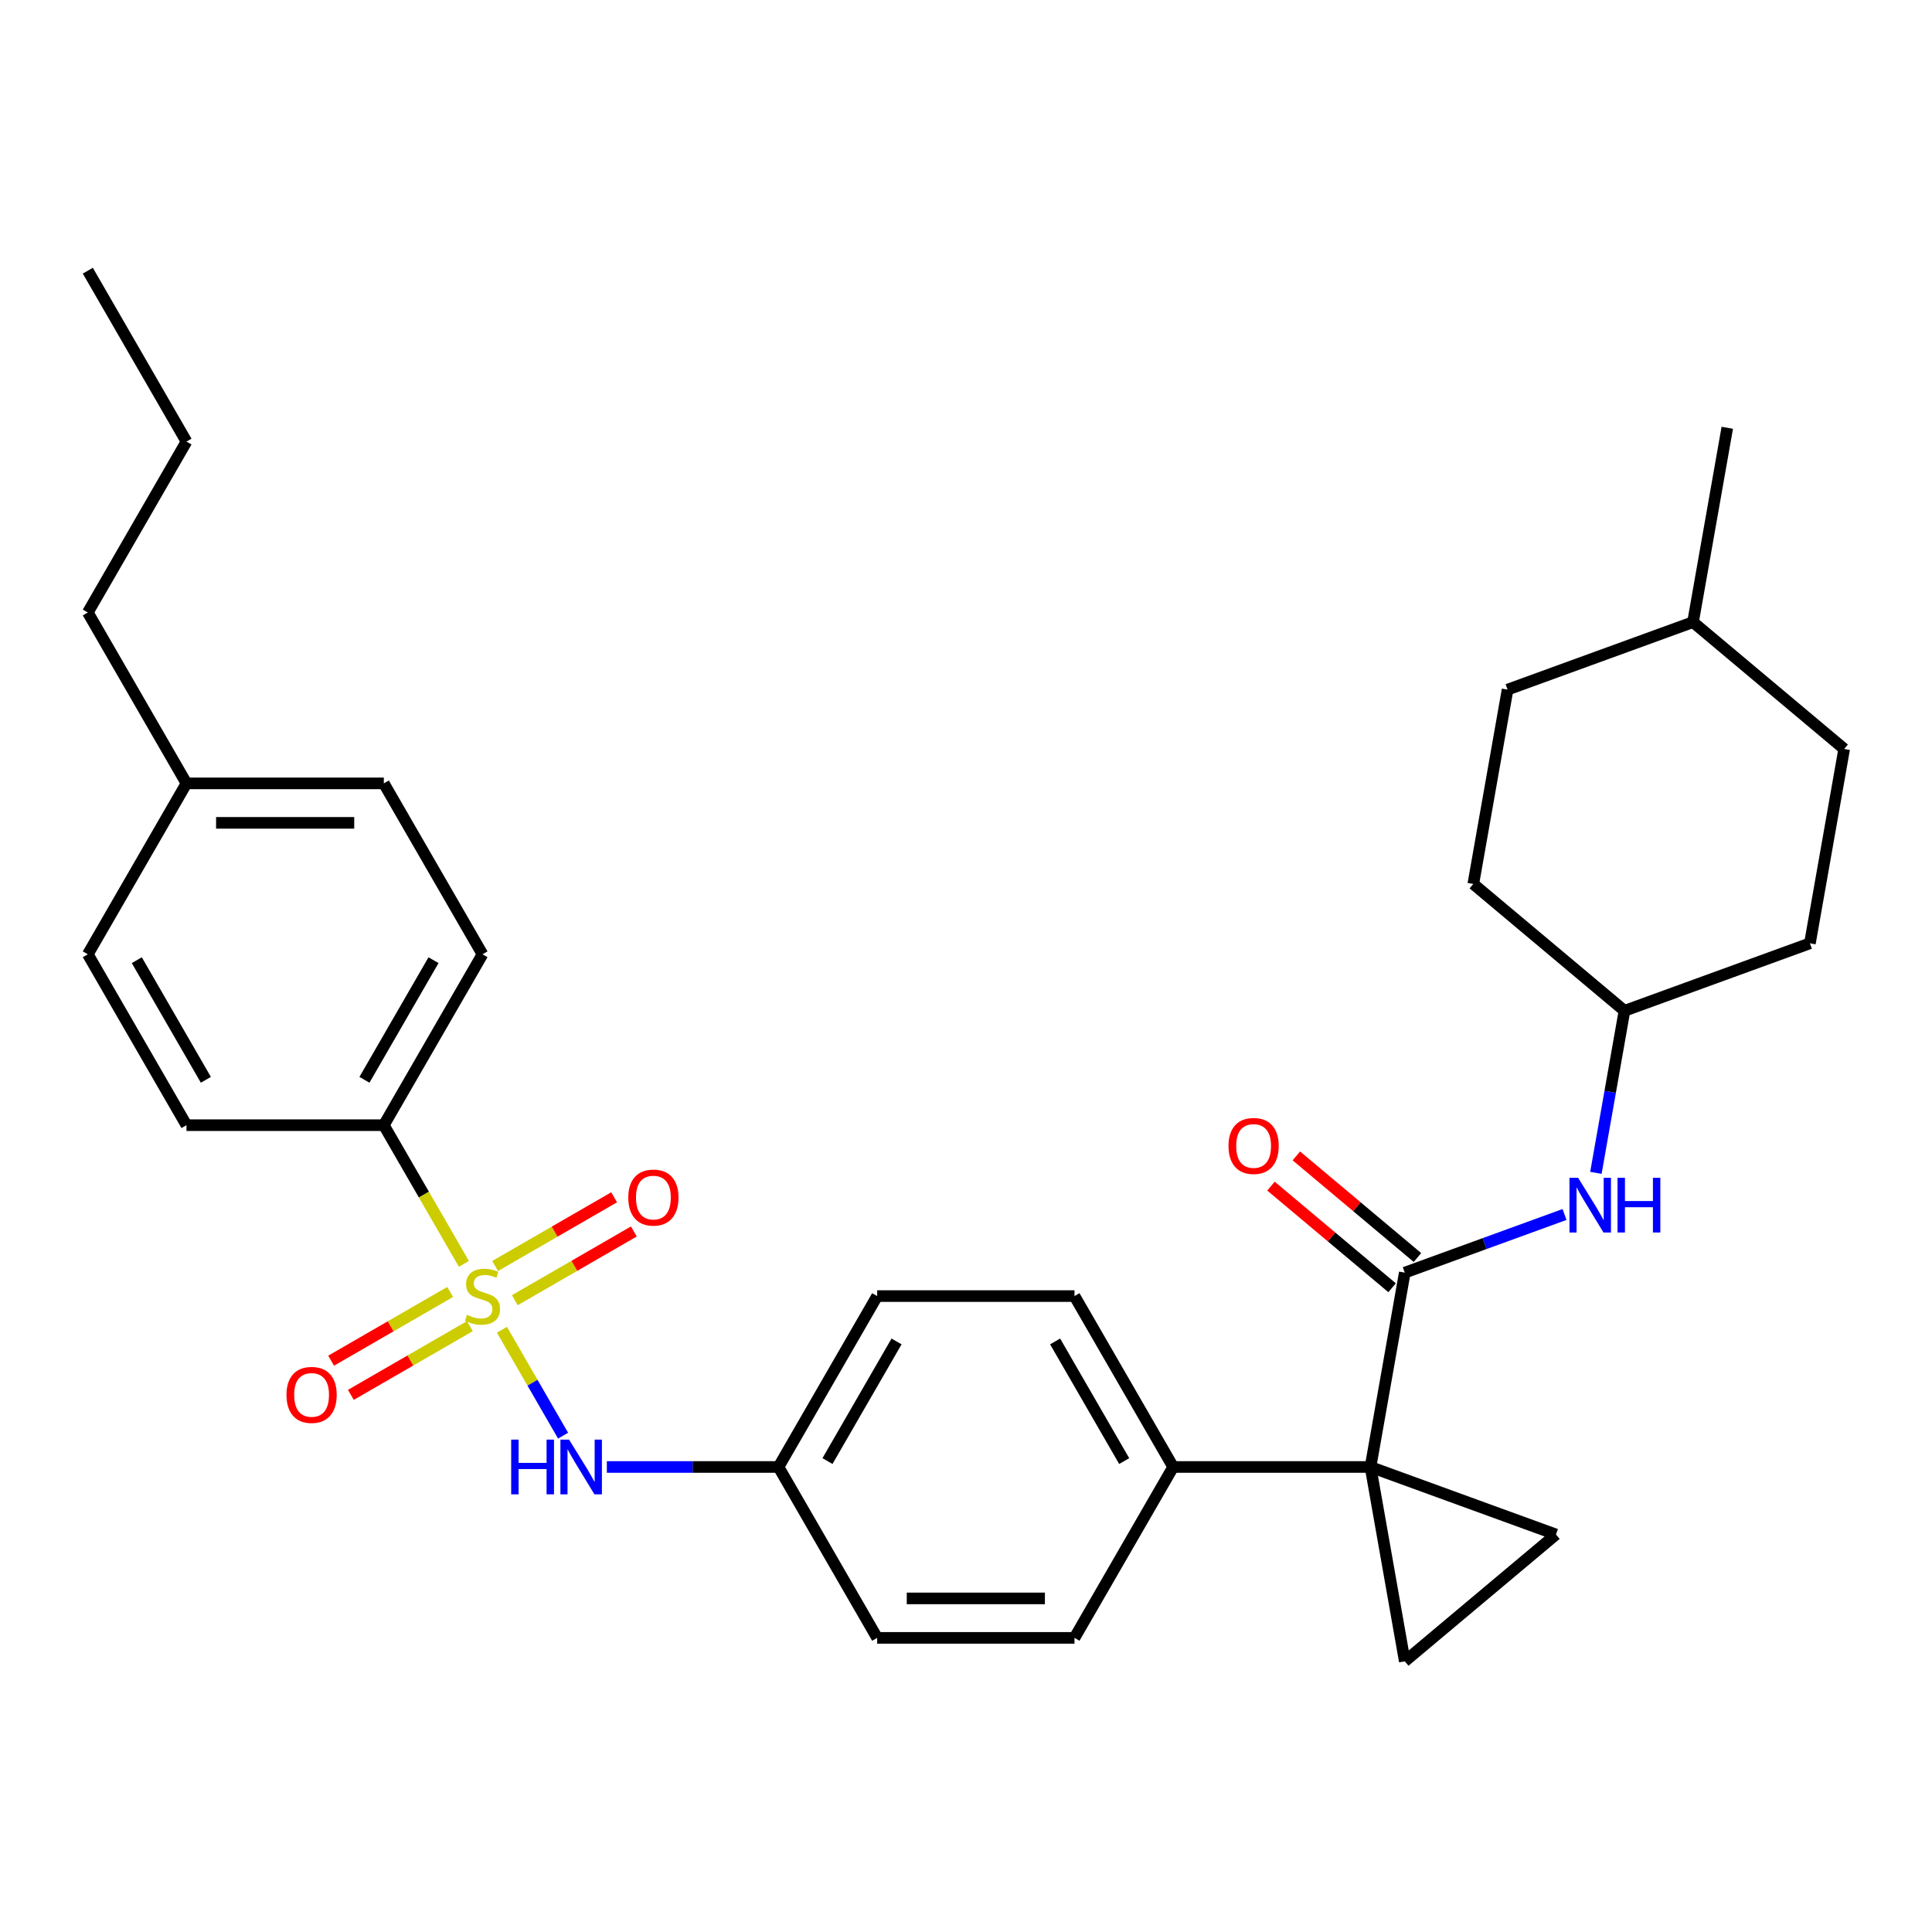 <?xml version='1.0' encoding='iso-8859-1'?>
<svg version='1.1' baseProfile='full'
              xmlns='http://www.w3.org/2000/svg'
                      xmlns:rdkit='http://www.rdkit.org/xml'
                      xmlns:xlink='http://www.w3.org/1999/xlink'
                  xml:space='preserve'
width='1000px' height='1000px' viewBox='0 0 1000 1000'>
<!-- END OF HEADER -->
<rect style='opacity:1.0;fill:#FFFFFF;stroke:none' width='1000' height='1000' x='0' y='0'> </rect>
<path class='bond-4' d='M 259.802,688.281 L 275.626,715.688' style='fill:none;fill-rule:evenodd;stroke:#CCCC00;stroke-width:6px;stroke-linecap:butt;stroke-linejoin:miter;stroke-opacity:1' />
<path class='bond-4' d='M 275.626,715.688 L 291.449,743.094' style='fill:none;fill-rule:evenodd;stroke:#0000FF;stroke-width:6px;stroke-linecap:butt;stroke-linejoin:miter;stroke-opacity:1' />
<path class='bond-5' d='M 240.111,654.174 L 219.389,618.282' style='fill:none;fill-rule:evenodd;stroke:#CCCC00;stroke-width:6px;stroke-linecap:butt;stroke-linejoin:miter;stroke-opacity:1' />
<path class='bond-5' d='M 219.389,618.282 L 198.666,582.391' style='fill:none;fill-rule:evenodd;stroke:#000000;stroke-width:6px;stroke-linecap:butt;stroke-linejoin:miter;stroke-opacity:1' />
<path class='bond-8' d='M 232.996,668.718 L 202.194,686.503' style='fill:none;fill-rule:evenodd;stroke:#CCCC00;stroke-width:6px;stroke-linecap:butt;stroke-linejoin:miter;stroke-opacity:1' />
<path class='bond-8' d='M 202.194,686.503 L 171.391,704.287' style='fill:none;fill-rule:evenodd;stroke:#FF0000;stroke-width:6px;stroke-linecap:butt;stroke-linejoin:miter;stroke-opacity:1' />
<path class='bond-8' d='M 243.211,686.41 L 212.408,704.194' style='fill:none;fill-rule:evenodd;stroke:#CCCC00;stroke-width:6px;stroke-linecap:butt;stroke-linejoin:miter;stroke-opacity:1' />
<path class='bond-8' d='M 212.408,704.194 L 181.605,721.978' style='fill:none;fill-rule:evenodd;stroke:#FF0000;stroke-width:6px;stroke-linecap:butt;stroke-linejoin:miter;stroke-opacity:1' />
<path class='bond-9' d='M 266.478,672.977 L 297.281,655.193' style='fill:none;fill-rule:evenodd;stroke:#CCCC00;stroke-width:6px;stroke-linecap:butt;stroke-linejoin:miter;stroke-opacity:1' />
<path class='bond-9' d='M 297.281,655.193 L 328.083,637.409' style='fill:none;fill-rule:evenodd;stroke:#FF0000;stroke-width:6px;stroke-linecap:butt;stroke-linejoin:miter;stroke-opacity:1' />
<path class='bond-9' d='M 256.264,655.285 L 287.066,637.501' style='fill:none;fill-rule:evenodd;stroke:#CCCC00;stroke-width:6px;stroke-linecap:butt;stroke-linejoin:miter;stroke-opacity:1' />
<path class='bond-9' d='M 287.066,637.501 L 317.869,619.717' style='fill:none;fill-rule:evenodd;stroke:#FF0000;stroke-width:6px;stroke-linecap:butt;stroke-linejoin:miter;stroke-opacity:1' />
<path class='bond-0' d='M 709.373,759.304 L 607.231,759.304' style='fill:none;fill-rule:evenodd;stroke:#000000;stroke-width:6px;stroke-linecap:butt;stroke-linejoin:miter;stroke-opacity:1' />
<path class='bond-1' d='M 709.373,759.304 L 727.109,658.715' style='fill:none;fill-rule:evenodd;stroke:#000000;stroke-width:6px;stroke-linecap:butt;stroke-linejoin:miter;stroke-opacity:1' />
<path class='bond-2' d='M 709.373,759.304 L 805.354,794.239' style='fill:none;fill-rule:evenodd;stroke:#000000;stroke-width:6px;stroke-linecap:butt;stroke-linejoin:miter;stroke-opacity:1' />
<path class='bond-3' d='M 709.373,759.304 L 727.109,859.894' style='fill:none;fill-rule:evenodd;stroke:#000000;stroke-width:6px;stroke-linecap:butt;stroke-linejoin:miter;stroke-opacity:1' />
<path class='bond-6' d='M 727.109,658.715 L 768.453,643.667' style='fill:none;fill-rule:evenodd;stroke:#000000;stroke-width:6px;stroke-linecap:butt;stroke-linejoin:miter;stroke-opacity:1' />
<path class='bond-6' d='M 768.453,643.667 L 809.797,628.619' style='fill:none;fill-rule:evenodd;stroke:#0000FF;stroke-width:6px;stroke-linecap:butt;stroke-linejoin:miter;stroke-opacity:1' />
<path class='bond-10' d='M 733.675,650.891 L 702.329,624.588' style='fill:none;fill-rule:evenodd;stroke:#000000;stroke-width:6px;stroke-linecap:butt;stroke-linejoin:miter;stroke-opacity:1' />
<path class='bond-10' d='M 702.329,624.588 L 670.984,598.286' style='fill:none;fill-rule:evenodd;stroke:#FF0000;stroke-width:6px;stroke-linecap:butt;stroke-linejoin:miter;stroke-opacity:1' />
<path class='bond-10' d='M 720.544,666.539 L 689.198,640.237' style='fill:none;fill-rule:evenodd;stroke:#000000;stroke-width:6px;stroke-linecap:butt;stroke-linejoin:miter;stroke-opacity:1' />
<path class='bond-10' d='M 689.198,640.237 L 657.853,613.935' style='fill:none;fill-rule:evenodd;stroke:#FF0000;stroke-width:6px;stroke-linecap:butt;stroke-linejoin:miter;stroke-opacity:1' />
<path class='bond-33' d='M 805.354,794.239 L 727.109,859.894' style='fill:none;fill-rule:evenodd;stroke:#000000;stroke-width:6px;stroke-linecap:butt;stroke-linejoin:miter;stroke-opacity:1' />
<path class='bond-13' d='M 314.101,759.304 L 358.525,759.304' style='fill:none;fill-rule:evenodd;stroke:#0000FF;stroke-width:6px;stroke-linecap:butt;stroke-linejoin:miter;stroke-opacity:1' />
<path class='bond-13' d='M 358.525,759.304 L 402.949,759.304' style='fill:none;fill-rule:evenodd;stroke:#000000;stroke-width:6px;stroke-linecap:butt;stroke-linejoin:miter;stroke-opacity:1' />
<path class='bond-11' d='M 198.666,582.391 L 249.737,493.934' style='fill:none;fill-rule:evenodd;stroke:#000000;stroke-width:6px;stroke-linecap:butt;stroke-linejoin:miter;stroke-opacity:1' />
<path class='bond-11' d='M 188.636,558.908 L 224.385,496.988' style='fill:none;fill-rule:evenodd;stroke:#000000;stroke-width:6px;stroke-linecap:butt;stroke-linejoin:miter;stroke-opacity:1' />
<path class='bond-12' d='M 198.666,582.391 L 96.525,582.391' style='fill:none;fill-rule:evenodd;stroke:#000000;stroke-width:6px;stroke-linecap:butt;stroke-linejoin:miter;stroke-opacity:1' />
<path class='bond-16' d='M 826.038,607.067 L 833.433,565.129' style='fill:none;fill-rule:evenodd;stroke:#0000FF;stroke-width:6px;stroke-linecap:butt;stroke-linejoin:miter;stroke-opacity:1' />
<path class='bond-16' d='M 833.433,565.129 L 840.827,523.191' style='fill:none;fill-rule:evenodd;stroke:#000000;stroke-width:6px;stroke-linecap:butt;stroke-linejoin:miter;stroke-opacity:1' />
<path class='bond-7' d='M 607.231,759.304 L 556.161,670.848' style='fill:none;fill-rule:evenodd;stroke:#000000;stroke-width:6px;stroke-linecap:butt;stroke-linejoin:miter;stroke-opacity:1' />
<path class='bond-7' d='M 581.88,756.25 L 546.13,694.33' style='fill:none;fill-rule:evenodd;stroke:#000000;stroke-width:6px;stroke-linecap:butt;stroke-linejoin:miter;stroke-opacity:1' />
<path class='bond-32' d='M 607.231,759.304 L 556.161,847.761' style='fill:none;fill-rule:evenodd;stroke:#000000;stroke-width:6px;stroke-linecap:butt;stroke-linejoin:miter;stroke-opacity:1' />
<path class='bond-19' d='M 249.737,493.934 L 198.666,405.477' style='fill:none;fill-rule:evenodd;stroke:#000000;stroke-width:6px;stroke-linecap:butt;stroke-linejoin:miter;stroke-opacity:1' />
<path class='bond-20' d='M 96.525,582.391 L 45.455,493.934' style='fill:none;fill-rule:evenodd;stroke:#000000;stroke-width:6px;stroke-linecap:butt;stroke-linejoin:miter;stroke-opacity:1' />
<path class='bond-20' d='M 106.556,558.908 L 70.806,496.988' style='fill:none;fill-rule:evenodd;stroke:#000000;stroke-width:6px;stroke-linecap:butt;stroke-linejoin:miter;stroke-opacity:1' />
<path class='bond-17' d='M 402.949,759.304 L 454.02,847.761' style='fill:none;fill-rule:evenodd;stroke:#000000;stroke-width:6px;stroke-linecap:butt;stroke-linejoin:miter;stroke-opacity:1' />
<path class='bond-18' d='M 402.949,759.304 L 454.02,670.848' style='fill:none;fill-rule:evenodd;stroke:#000000;stroke-width:6px;stroke-linecap:butt;stroke-linejoin:miter;stroke-opacity:1' />
<path class='bond-18' d='M 428.301,756.25 L 464.05,694.33' style='fill:none;fill-rule:evenodd;stroke:#000000;stroke-width:6px;stroke-linecap:butt;stroke-linejoin:miter;stroke-opacity:1' />
<path class='bond-14' d='M 556.161,847.761 L 454.02,847.761' style='fill:none;fill-rule:evenodd;stroke:#000000;stroke-width:6px;stroke-linecap:butt;stroke-linejoin:miter;stroke-opacity:1' />
<path class='bond-14' d='M 540.84,827.333 L 469.341,827.333' style='fill:none;fill-rule:evenodd;stroke:#000000;stroke-width:6px;stroke-linecap:butt;stroke-linejoin:miter;stroke-opacity:1' />
<path class='bond-15' d='M 556.161,670.848 L 454.02,670.848' style='fill:none;fill-rule:evenodd;stroke:#000000;stroke-width:6px;stroke-linecap:butt;stroke-linejoin:miter;stroke-opacity:1' />
<path class='bond-22' d='M 840.827,523.191 L 936.809,488.257' style='fill:none;fill-rule:evenodd;stroke:#000000;stroke-width:6px;stroke-linecap:butt;stroke-linejoin:miter;stroke-opacity:1' />
<path class='bond-23' d='M 840.827,523.191 L 762.583,457.536' style='fill:none;fill-rule:evenodd;stroke:#000000;stroke-width:6px;stroke-linecap:butt;stroke-linejoin:miter;stroke-opacity:1' />
<path class='bond-31' d='M 198.666,405.477 L 96.525,405.477' style='fill:none;fill-rule:evenodd;stroke:#000000;stroke-width:6px;stroke-linecap:butt;stroke-linejoin:miter;stroke-opacity:1' />
<path class='bond-31' d='M 183.345,425.905 L 111.846,425.905' style='fill:none;fill-rule:evenodd;stroke:#000000;stroke-width:6px;stroke-linecap:butt;stroke-linejoin:miter;stroke-opacity:1' />
<path class='bond-21' d='M 45.455,493.934 L 96.525,405.477' style='fill:none;fill-rule:evenodd;stroke:#000000;stroke-width:6px;stroke-linecap:butt;stroke-linejoin:miter;stroke-opacity:1' />
<path class='bond-27' d='M 96.525,405.477 L 45.455,317.02' style='fill:none;fill-rule:evenodd;stroke:#000000;stroke-width:6px;stroke-linecap:butt;stroke-linejoin:miter;stroke-opacity:1' />
<path class='bond-24' d='M 936.809,488.257 L 954.545,387.667' style='fill:none;fill-rule:evenodd;stroke:#000000;stroke-width:6px;stroke-linecap:butt;stroke-linejoin:miter;stroke-opacity:1' />
<path class='bond-25' d='M 762.583,457.536 L 780.319,356.946' style='fill:none;fill-rule:evenodd;stroke:#000000;stroke-width:6px;stroke-linecap:butt;stroke-linejoin:miter;stroke-opacity:1' />
<path class='bond-34' d='M 954.545,387.667 L 876.301,322.012' style='fill:none;fill-rule:evenodd;stroke:#000000;stroke-width:6px;stroke-linecap:butt;stroke-linejoin:miter;stroke-opacity:1' />
<path class='bond-26' d='M 780.319,356.946 L 876.301,322.012' style='fill:none;fill-rule:evenodd;stroke:#000000;stroke-width:6px;stroke-linecap:butt;stroke-linejoin:miter;stroke-opacity:1' />
<path class='bond-28' d='M 876.301,322.012 L 894.037,221.423' style='fill:none;fill-rule:evenodd;stroke:#000000;stroke-width:6px;stroke-linecap:butt;stroke-linejoin:miter;stroke-opacity:1' />
<path class='bond-29' d='M 45.455,317.02 L 96.525,228.563' style='fill:none;fill-rule:evenodd;stroke:#000000;stroke-width:6px;stroke-linecap:butt;stroke-linejoin:miter;stroke-opacity:1' />
<path class='bond-30' d='M 96.525,228.563 L 45.455,140.106' style='fill:none;fill-rule:evenodd;stroke:#000000;stroke-width:6px;stroke-linecap:butt;stroke-linejoin:miter;stroke-opacity:1' />
<path  class='atom-0' d='M 241.737 680.568
Q 242.057 680.688, 243.377 681.248
Q 244.697 681.808, 246.137 682.168
Q 247.617 682.488, 249.057 682.488
Q 251.737 682.488, 253.297 681.208
Q 254.857 679.888, 254.857 677.608
Q 254.857 676.048, 254.057 675.088
Q 253.297 674.128, 252.097 673.608
Q 250.897 673.088, 248.897 672.488
Q 246.377 671.728, 244.857 671.008
Q 243.377 670.288, 242.297 668.768
Q 241.257 667.248, 241.257 664.688
Q 241.257 661.128, 243.657 658.928
Q 246.097 656.728, 250.897 656.728
Q 254.177 656.728, 257.897 658.288
L 256.977 661.368
Q 253.577 659.968, 251.017 659.968
Q 248.257 659.968, 246.737 661.128
Q 245.217 662.248, 245.257 664.208
Q 245.257 665.728, 246.017 666.648
Q 246.817 667.568, 247.937 668.088
Q 249.097 668.608, 251.017 669.208
Q 253.577 670.008, 255.097 670.808
Q 256.617 671.608, 257.697 673.248
Q 258.817 674.848, 258.817 677.608
Q 258.817 681.528, 256.177 683.648
Q 253.577 685.728, 249.217 685.728
Q 246.697 685.728, 244.777 685.168
Q 242.897 684.648, 240.657 683.728
L 241.737 680.568
' fill='#CCCC00'/>
<path  class='atom-5' d='M 264.588 745.144
L 268.428 745.144
L 268.428 757.184
L 282.908 757.184
L 282.908 745.144
L 286.748 745.144
L 286.748 773.464
L 282.908 773.464
L 282.908 760.384
L 268.428 760.384
L 268.428 773.464
L 264.588 773.464
L 264.588 745.144
' fill='#0000FF'/>
<path  class='atom-5' d='M 294.548 745.144
L 303.828 760.144
Q 304.748 761.624, 306.228 764.304
Q 307.708 766.984, 307.788 767.144
L 307.788 745.144
L 311.548 745.144
L 311.548 773.464
L 307.668 773.464
L 297.708 757.064
Q 296.548 755.144, 295.308 752.944
Q 294.108 750.744, 293.748 750.064
L 293.748 773.464
L 290.068 773.464
L 290.068 745.144
L 294.548 745.144
' fill='#0000FF'/>
<path  class='atom-7' d='M 816.831 609.621
L 826.111 624.621
Q 827.031 626.101, 828.511 628.781
Q 829.991 631.461, 830.071 631.621
L 830.071 609.621
L 833.831 609.621
L 833.831 637.941
L 829.951 637.941
L 819.991 621.541
Q 818.831 619.621, 817.591 617.421
Q 816.391 615.221, 816.031 614.541
L 816.031 637.941
L 812.351 637.941
L 812.351 609.621
L 816.831 609.621
' fill='#0000FF'/>
<path  class='atom-7' d='M 837.231 609.621
L 841.071 609.621
L 841.071 621.661
L 855.551 621.661
L 855.551 609.621
L 859.391 609.621
L 859.391 637.941
L 855.551 637.941
L 855.551 624.861
L 841.071 624.861
L 841.071 637.941
L 837.231 637.941
L 837.231 609.621
' fill='#0000FF'/>
<path  class='atom-9' d='M 148.28 721.998
Q 148.28 715.198, 151.64 711.398
Q 155 707.598, 161.28 707.598
Q 167.56 707.598, 170.92 711.398
Q 174.28 715.198, 174.28 721.998
Q 174.28 728.878, 170.88 732.798
Q 167.48 736.678, 161.28 736.678
Q 155.04 736.678, 151.64 732.798
Q 148.28 728.918, 148.28 721.998
M 161.28 733.478
Q 165.6 733.478, 167.92 730.598
Q 170.28 727.678, 170.28 721.998
Q 170.28 716.438, 167.92 713.638
Q 165.6 710.798, 161.28 710.798
Q 156.96 710.798, 154.6 713.598
Q 152.28 716.398, 152.28 721.998
Q 152.28 727.718, 154.6 730.598
Q 156.96 733.478, 161.28 733.478
' fill='#FF0000'/>
<path  class='atom-10' d='M 325.194 619.857
Q 325.194 613.057, 328.554 609.257
Q 331.914 605.457, 338.194 605.457
Q 344.474 605.457, 347.834 609.257
Q 351.194 613.057, 351.194 619.857
Q 351.194 626.737, 347.794 630.657
Q 344.394 634.537, 338.194 634.537
Q 331.954 634.537, 328.554 630.657
Q 325.194 626.777, 325.194 619.857
M 338.194 631.337
Q 342.514 631.337, 344.834 628.457
Q 347.194 625.537, 347.194 619.857
Q 347.194 614.297, 344.834 611.497
Q 342.514 608.657, 338.194 608.657
Q 333.874 608.657, 331.514 611.457
Q 329.194 614.257, 329.194 619.857
Q 329.194 625.577, 331.514 628.457
Q 333.874 631.337, 338.194 631.337
' fill='#FF0000'/>
<path  class='atom-11' d='M 635.865 593.14
Q 635.865 586.34, 639.225 582.54
Q 642.585 578.74, 648.865 578.74
Q 655.145 578.74, 658.505 582.54
Q 661.865 586.34, 661.865 593.14
Q 661.865 600.02, 658.465 603.94
Q 655.065 607.82, 648.865 607.82
Q 642.625 607.82, 639.225 603.94
Q 635.865 600.06, 635.865 593.14
M 648.865 604.62
Q 653.185 604.62, 655.505 601.74
Q 657.865 598.82, 657.865 593.14
Q 657.865 587.58, 655.505 584.78
Q 653.185 581.94, 648.865 581.94
Q 644.545 581.94, 642.185 584.74
Q 639.865 587.54, 639.865 593.14
Q 639.865 598.86, 642.185 601.74
Q 644.545 604.62, 648.865 604.62
' fill='#FF0000'/>
</svg>
